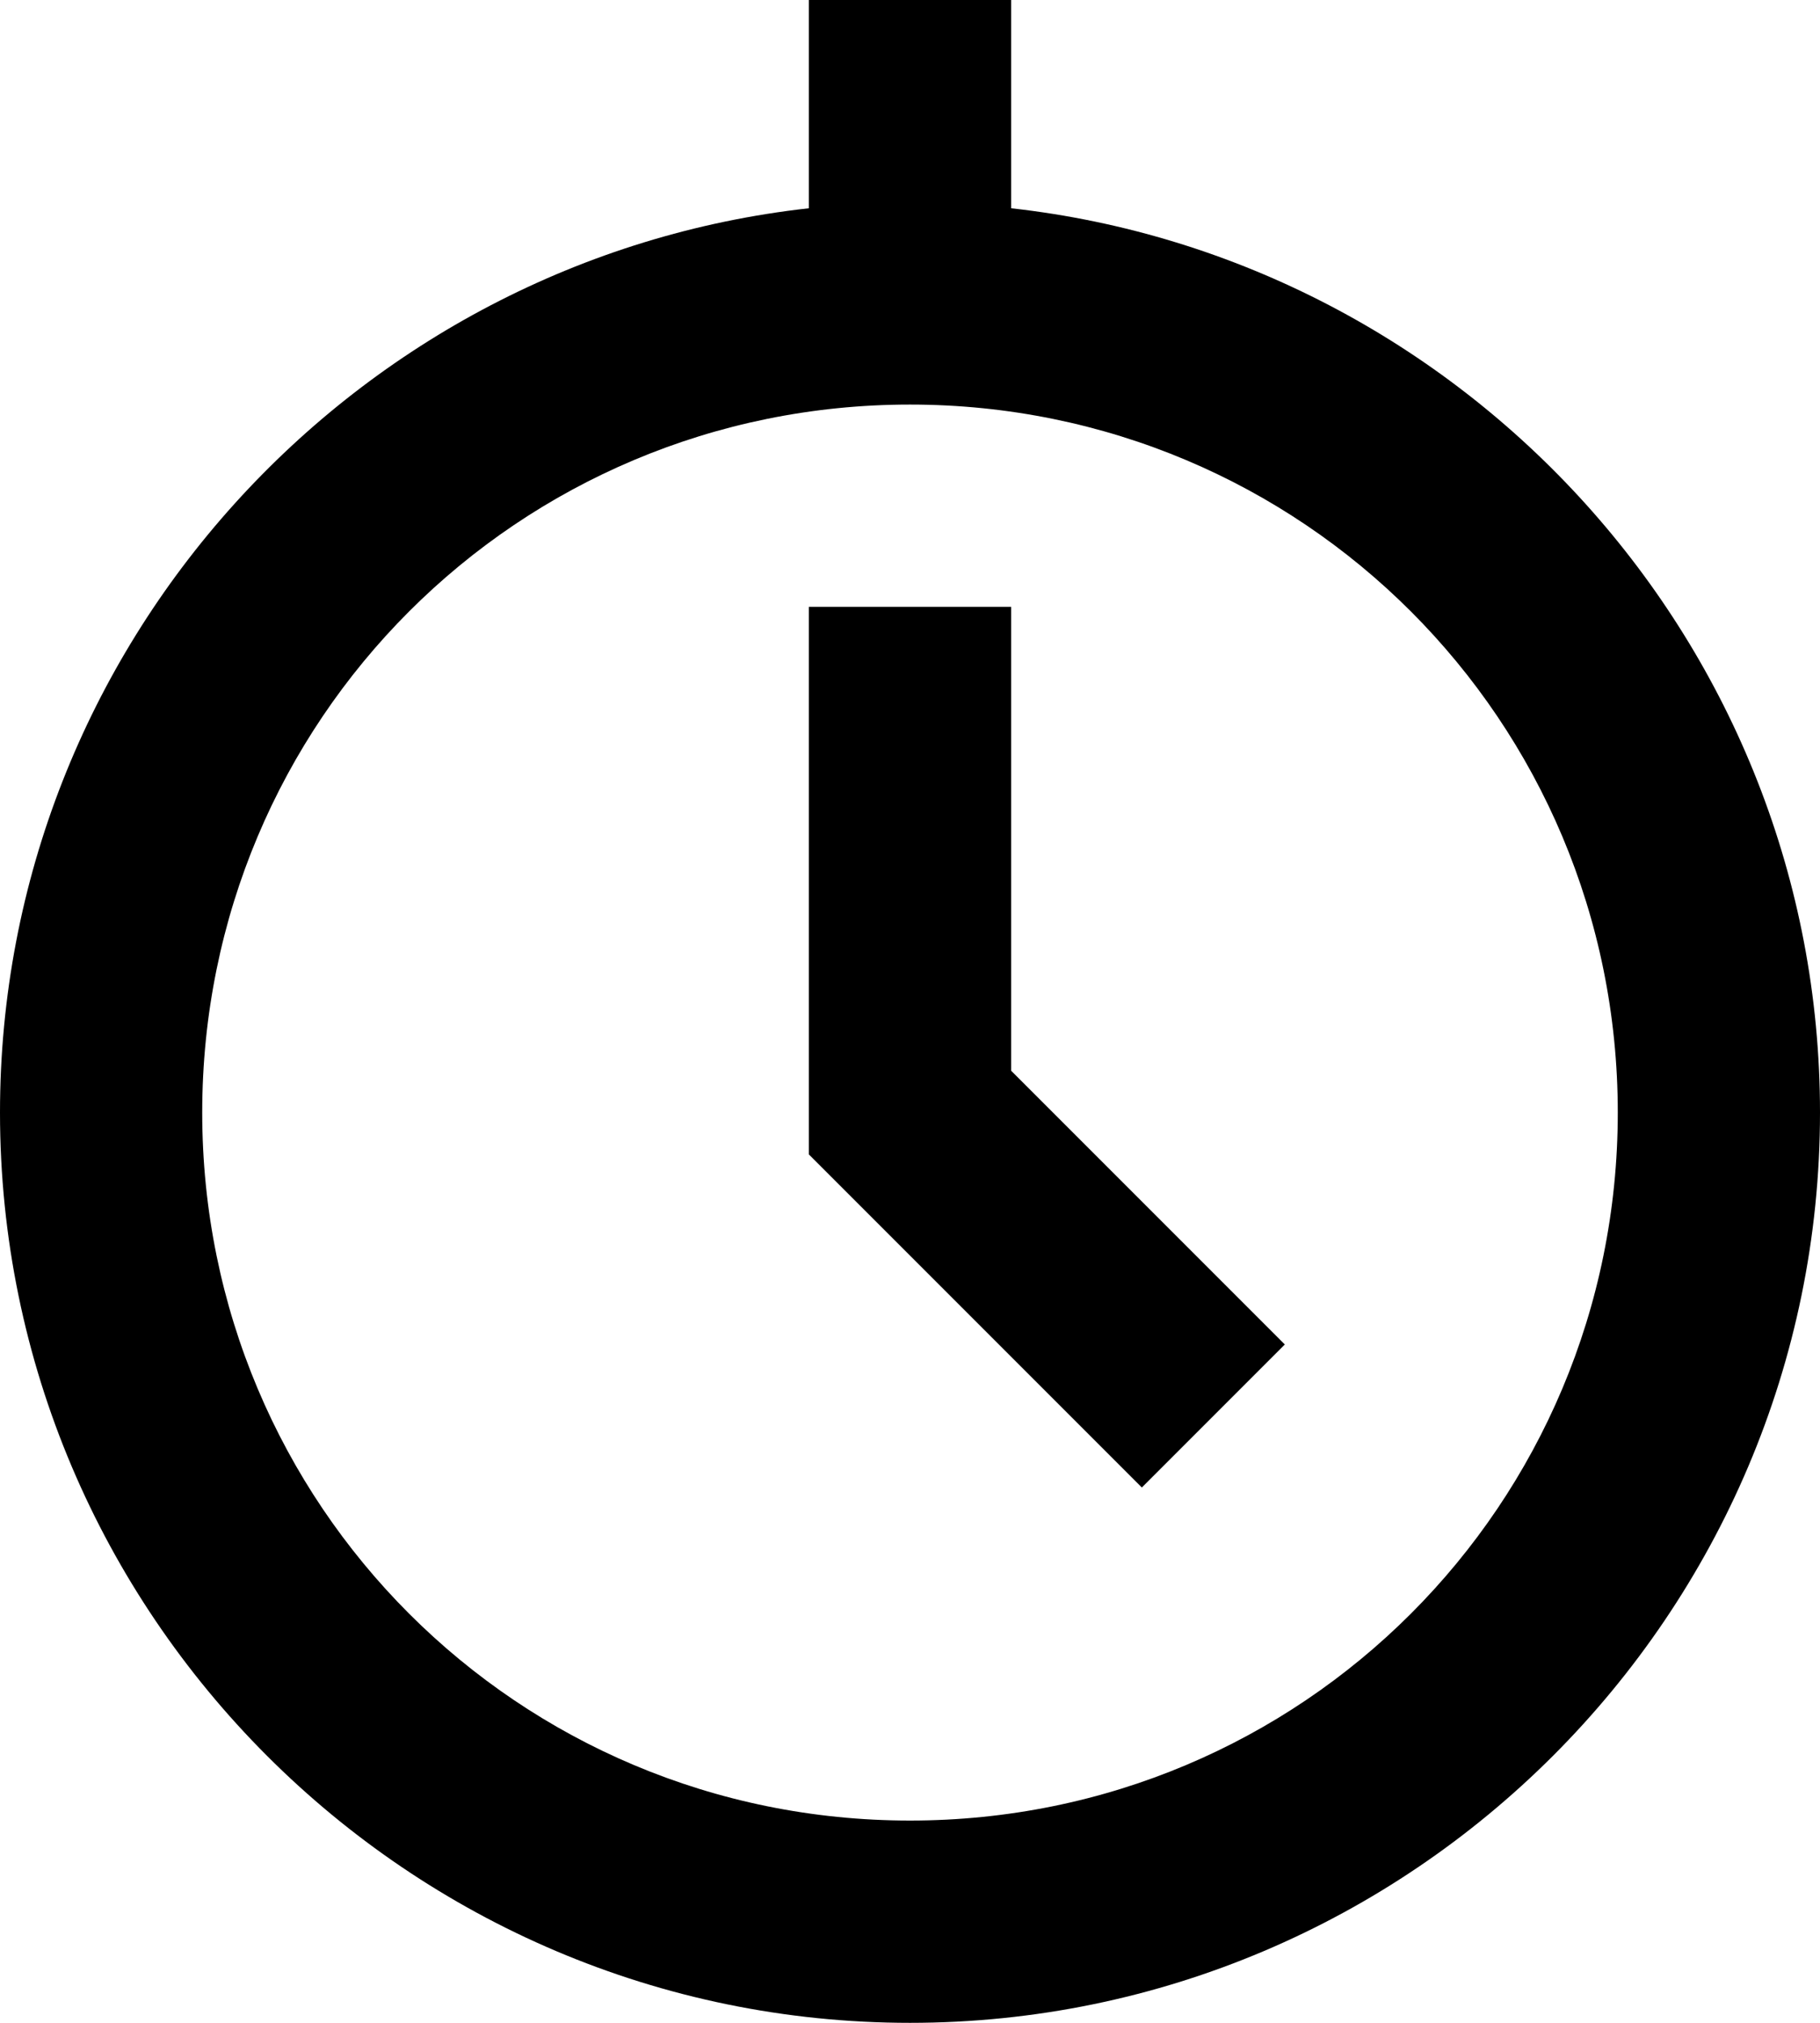 <?xml version="1.0" encoding="UTF-8"?>
<svg width="18px" height="20px" viewBox="0 0 18 20" version="1.1" xmlns="http://www.w3.org/2000/svg" xmlns:xlink="http://www.w3.org/1999/xlink">
    <!-- Generator: Sketch 64 (93537) - https://sketch.com -->
    <title>icons8-wall_clock</title>
    <desc>Created with Sketch.</desc>
    <g id="Page-1" stroke="none" stroke-width="1" fill="none" fill-rule="evenodd">
        <g id="icons8-wall_clock" fill="#000000" fill-rule="nonzero">
            <path d="M8,0 L8,2.059 C3.51,2.559 0,6.38 0,11 C0,15.959 4.041,20 9,20 C13.959,20 18,15.959 18,11 C18,6.38 14.49,2.559 10,2.059 L10,0 L8,0 Z M9,4 C12.878,4 16,7.122 16,11 C16,14.878 12.878,18 9,18 C5.122,18 2,14.878 2,11 C2,7.122 5.122,4 9,4 Z M8,6 L8,11.414 L11.293,14.707 L12.707,13.293 L10,10.586 L10,6 L8,6 Z" id="Shape"></path>
        </g>
    </g>
</svg>